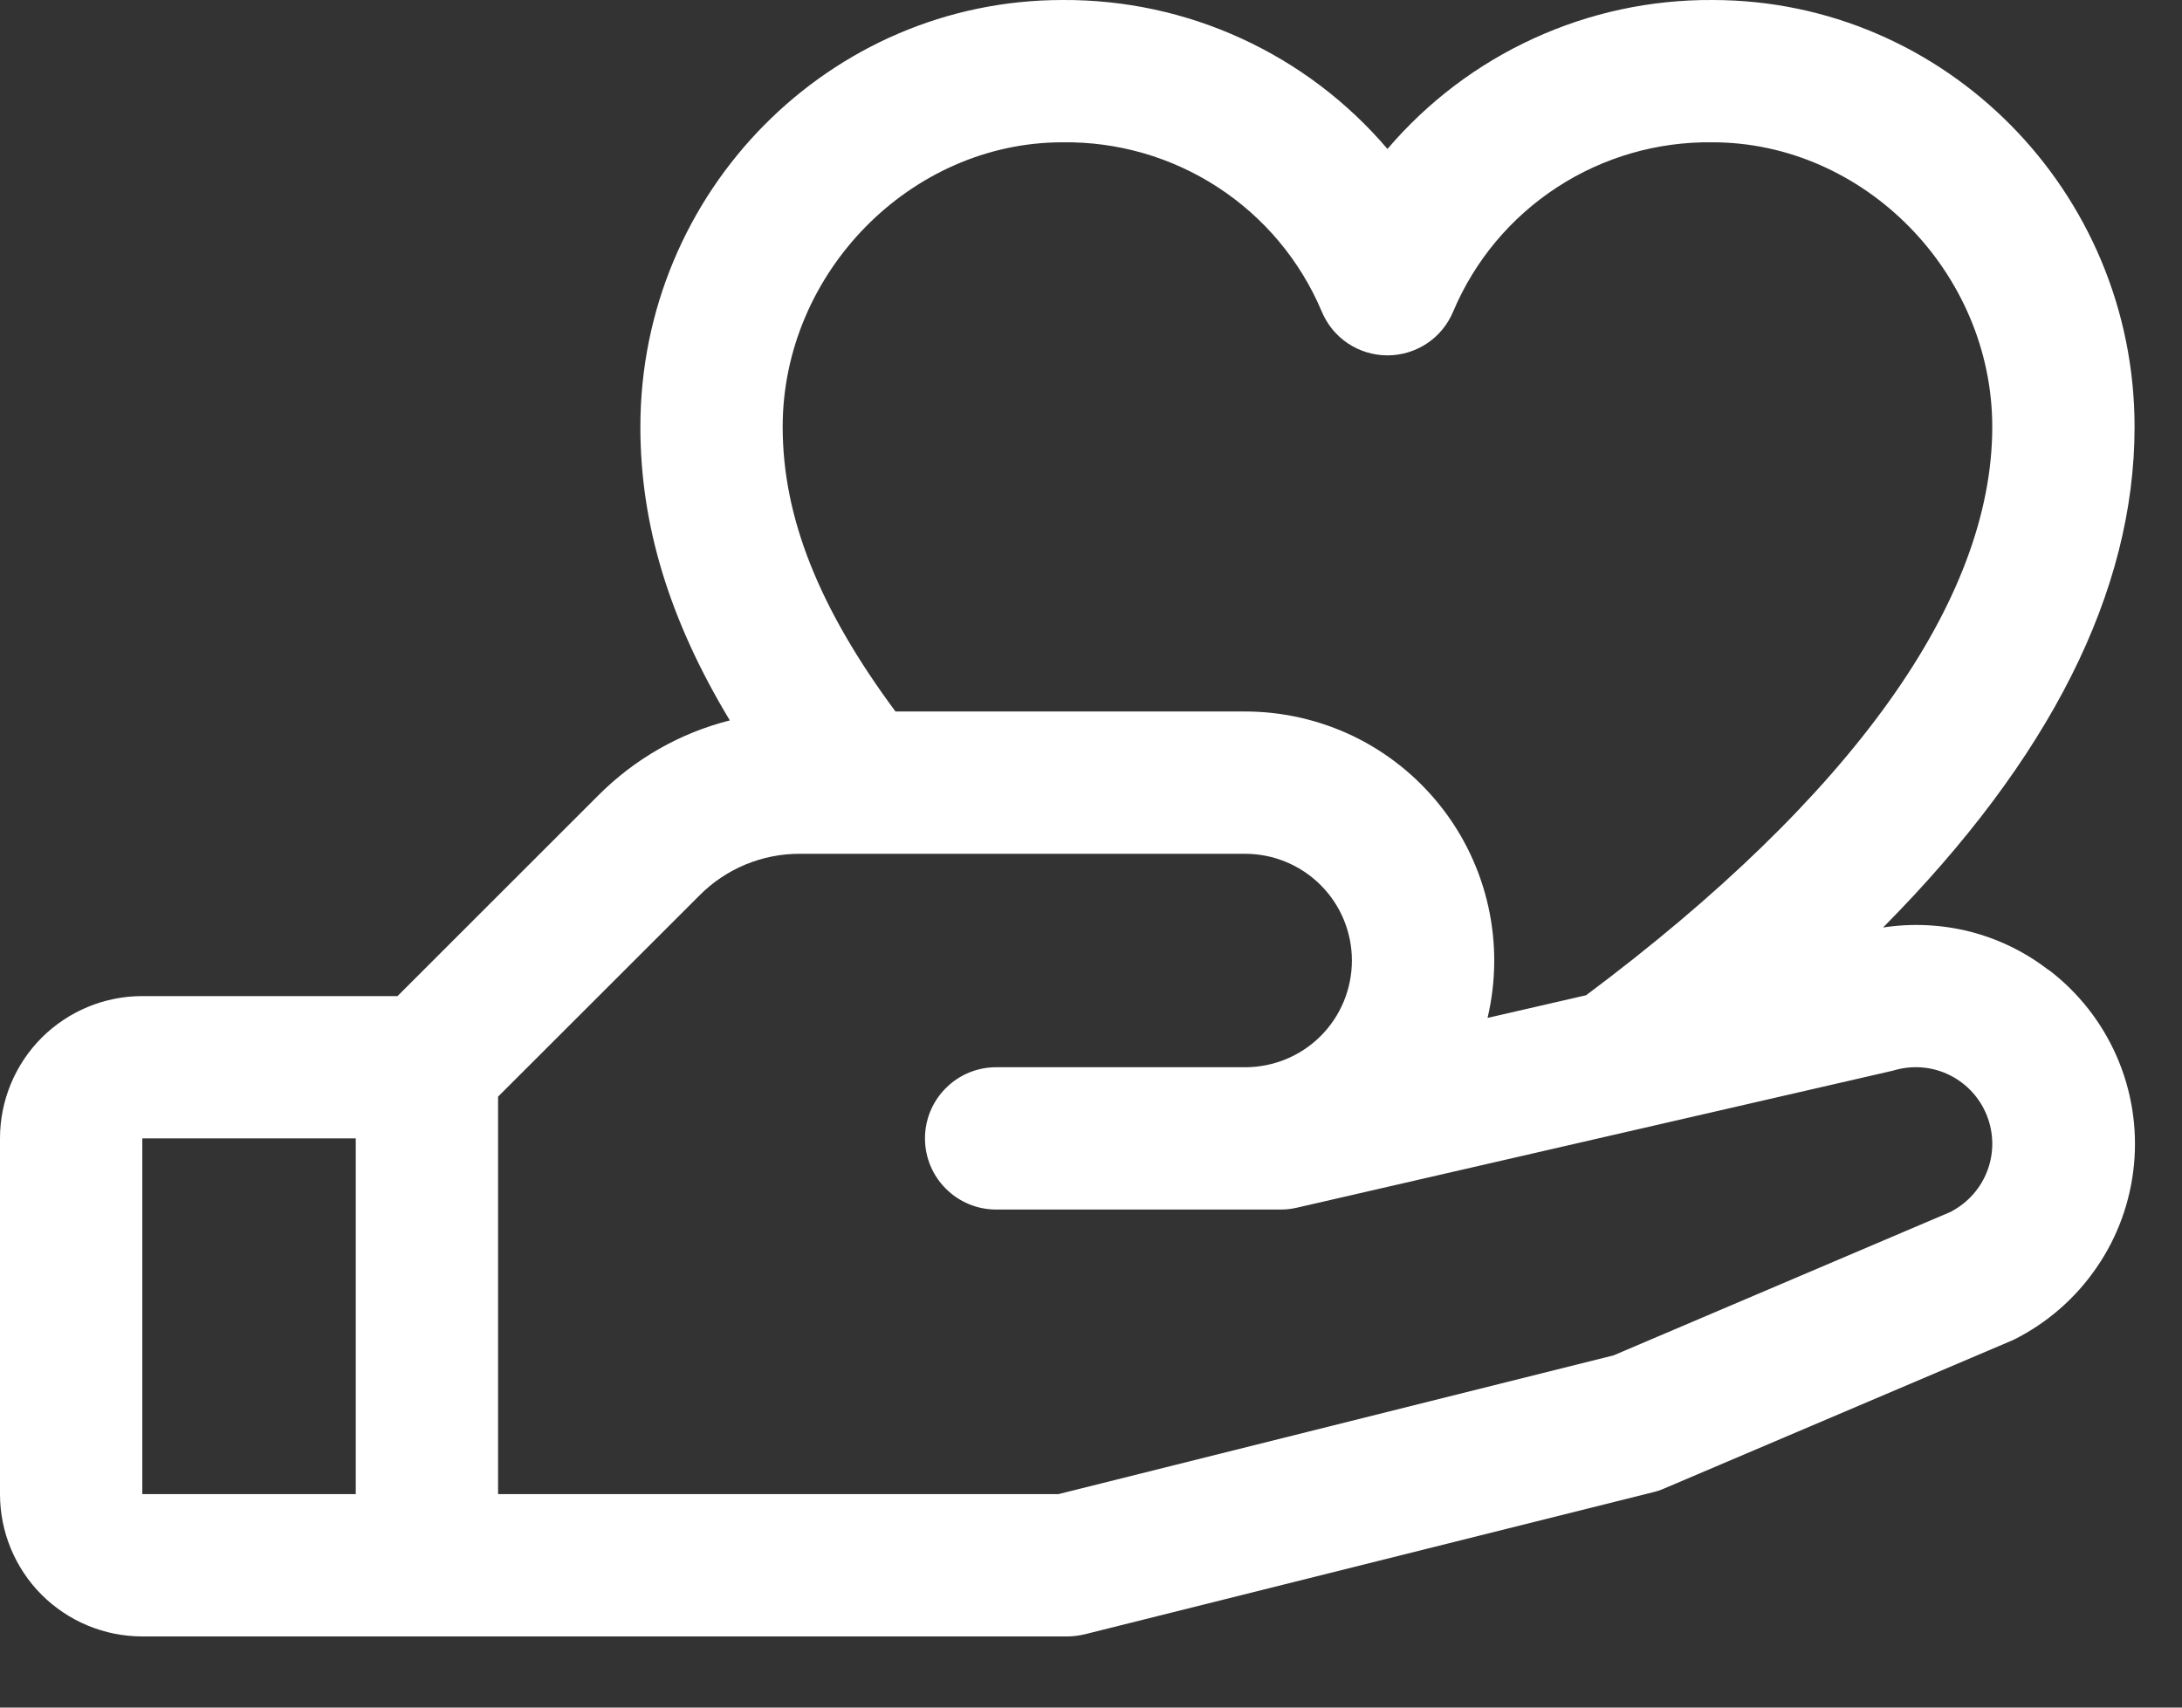 <svg width="23" height="18" viewBox="0 0 23 18" fill="none" xmlns="http://www.w3.org/2000/svg">
<rect x="0" y="0" width="23" height="18" fill="#333333" stroke="none"/>
<path d="M21.593 10.225C21.348 10.035 21.067 9.898 20.767 9.821C20.467 9.745 20.155 9.73 19.849 9.777C21.609 8 22.5 6.233 22.5 4.5C22.5 2.019 20.504 8.79645e-05 18.051 8.79645e-05C17.4 -0.004 16.756 0.134 16.164 0.406C15.572 0.677 15.047 1.075 14.625 1.57C14.203 1.075 13.678 0.677 13.086 0.406C12.494 0.134 11.85 -0.004 11.199 8.79645e-05C8.746 8.79645e-05 6.75 2.019 6.75 4.5C6.75 5.531 7.054 6.534 7.693 7.594C7.169 7.726 6.692 7.999 6.31 8.381L4.19 10.5H1.5C1.102 10.5 0.721 10.658 0.439 10.939C0.158 11.221 0 11.602 0 12L0 15.75C0 16.148 0.158 16.529 0.439 16.811C0.721 17.092 1.102 17.25 1.5 17.25H11.25C11.311 17.25 11.372 17.242 11.432 17.228L17.432 15.728C17.47 15.719 17.508 15.706 17.543 15.69L21.188 14.139L21.229 14.121C21.579 13.946 21.879 13.684 22.1 13.361C22.322 13.039 22.457 12.665 22.494 12.275C22.531 11.885 22.468 11.492 22.311 11.134C22.154 10.775 21.908 10.462 21.597 10.225H21.593ZM11.199 1.5C11.78 1.492 12.351 1.657 12.837 1.974C13.324 2.291 13.705 2.746 13.931 3.281C13.988 3.419 14.084 3.537 14.207 3.619C14.331 3.702 14.476 3.746 14.625 3.746C14.774 3.746 14.919 3.702 15.043 3.619C15.166 3.537 15.262 3.419 15.319 3.281C15.545 2.746 15.926 2.291 16.413 1.974C16.899 1.657 17.47 1.492 18.051 1.5C19.649 1.5 21 2.874 21 4.5C21 6.329 19.52 8.398 16.719 10.491L15.68 10.73C15.771 10.344 15.774 9.943 15.688 9.556C15.602 9.17 15.43 8.807 15.184 8.497C14.938 8.186 14.625 7.935 14.269 7.762C13.912 7.59 13.521 7.5 13.125 7.5H9.439C8.63 6.409 8.25 5.449 8.25 4.5C8.25 2.874 9.601 1.5 11.199 1.5ZM1.5 12H3.75V15.75H1.5V12ZM20.572 12.77L17.009 14.287L11.156 15.75H5.25V11.56L7.372 9.44C7.51 9.3 7.676 9.189 7.858 9.113C8.04 9.038 8.235 8.999 8.432 9H13.125C13.423 9 13.71 9.119 13.921 9.33C14.132 9.541 14.25 9.827 14.25 10.125C14.25 10.424 14.132 10.71 13.921 10.921C13.71 11.132 13.423 11.25 13.125 11.25H10.5C10.301 11.25 10.11 11.329 9.97 11.47C9.829 11.61 9.75 11.801 9.75 12C9.75 12.199 9.829 12.39 9.97 12.53C10.11 12.671 10.301 12.75 10.5 12.75H13.5C13.556 12.75 13.613 12.744 13.668 12.731L19.949 11.287L19.978 11.279C20.17 11.226 20.375 11.245 20.553 11.334C20.731 11.423 20.87 11.574 20.943 11.759C21.017 11.944 21.019 12.15 20.95 12.336C20.881 12.523 20.745 12.677 20.569 12.77H20.572Z" fill="white"/>
</svg>
